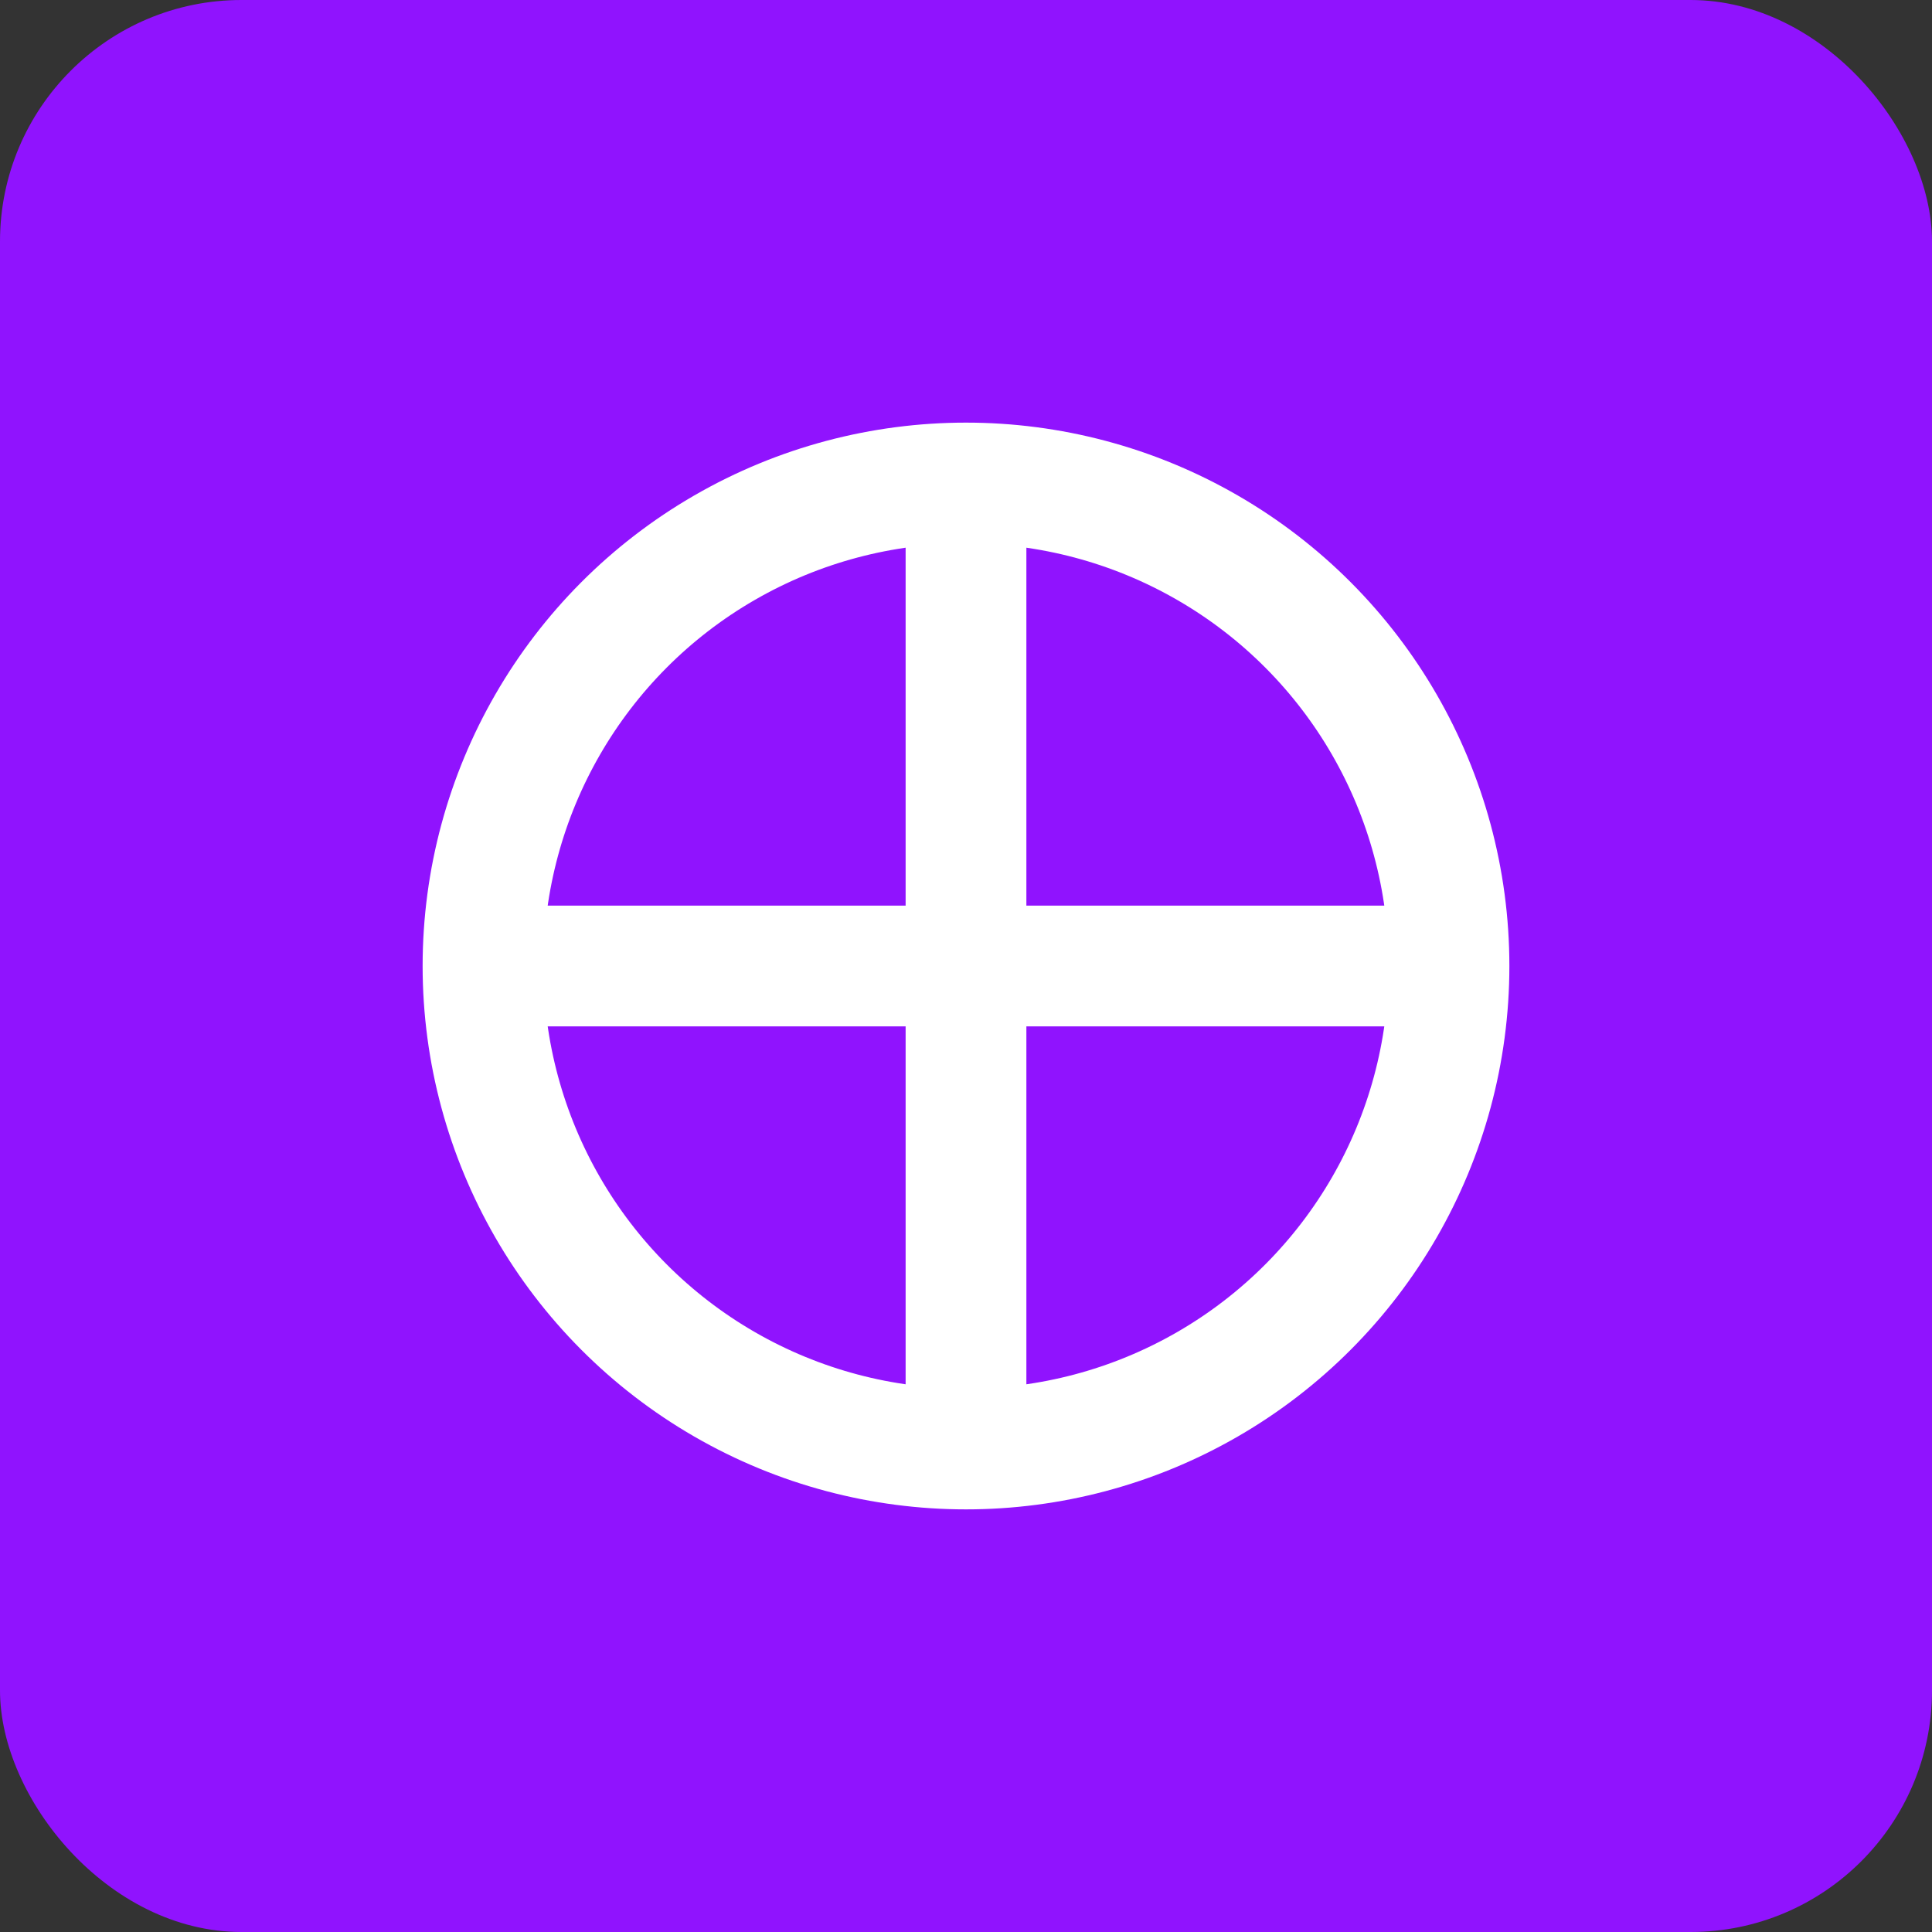 
        <svg width="32" height="32" viewBox="0 0 32 32" xmlns="http://www.w3.org/2000/svg">
            <rect x="0" y="0" width="32" height="32" fill="#333333" stroke="none"/>
            <rect width="32" height="32" rx="4" fill="#9013FE"/>
            <circle cx="16" cy="16" r="8" fill="none" stroke="white" stroke-width="2"/>
            <path d="M16 8v16M8 16h16" stroke="white" stroke-width="2"/>
        </svg>
    